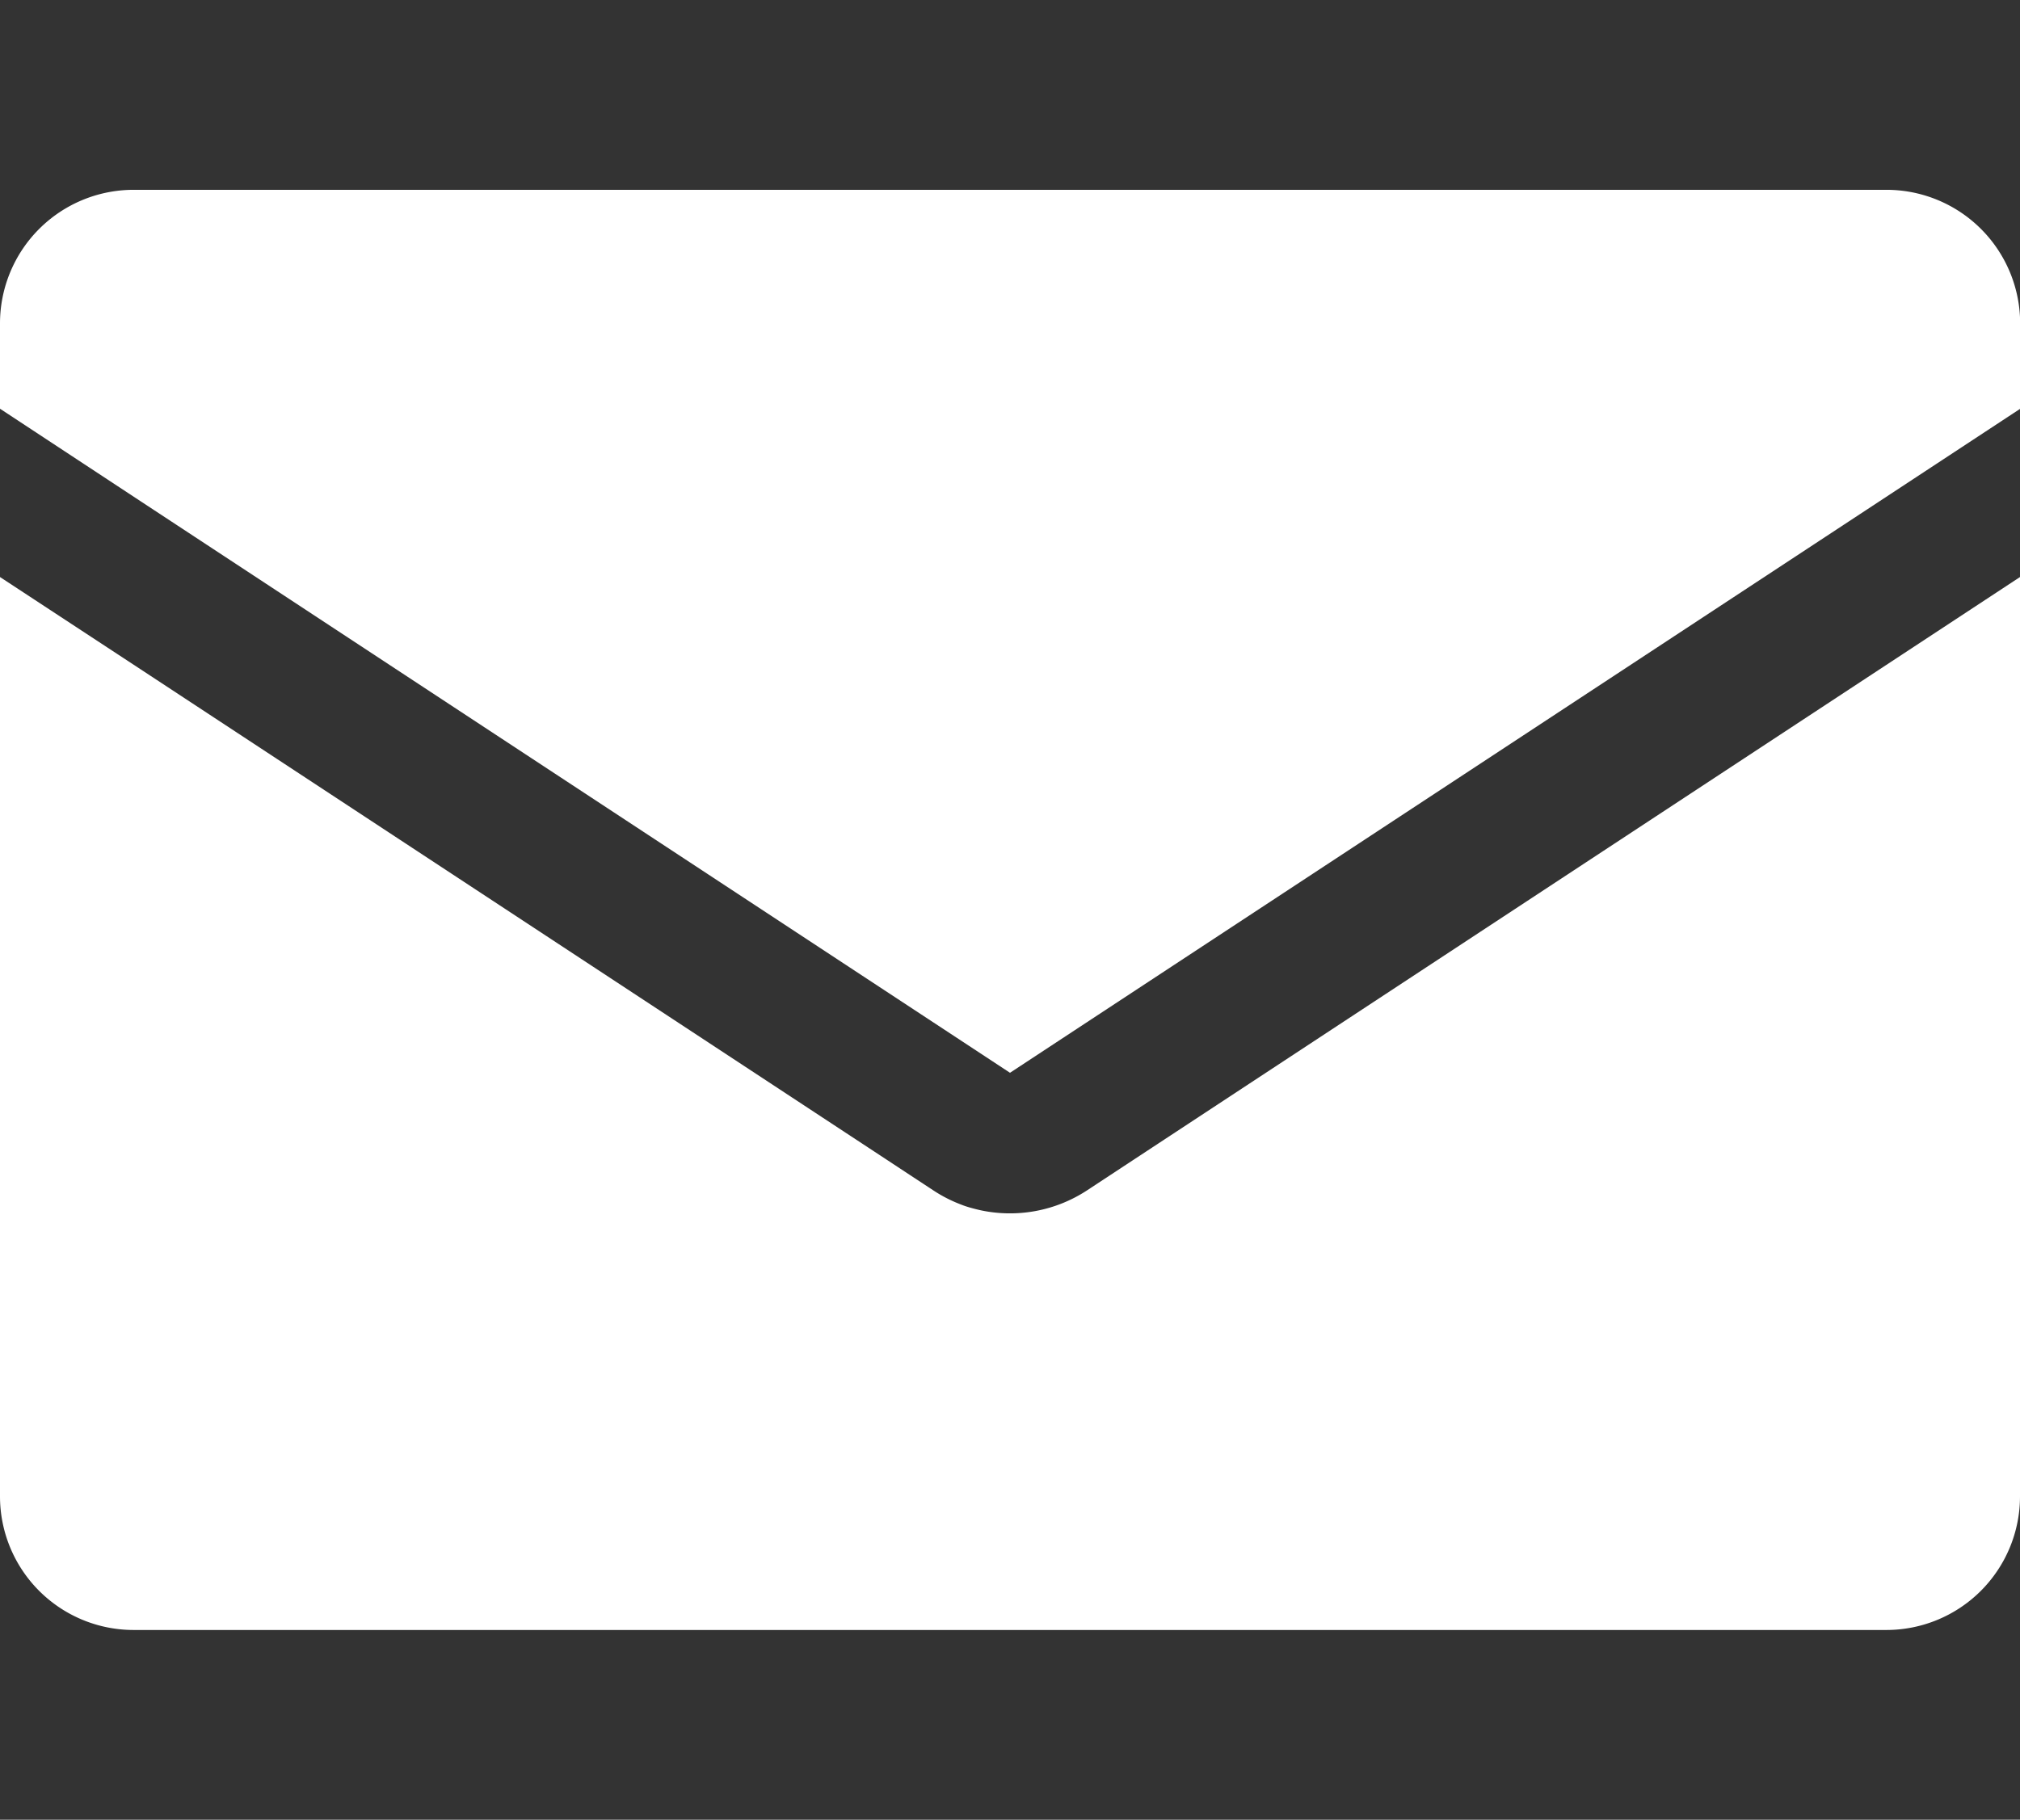 <svg xmlns="http://www.w3.org/2000/svg" width="42.558" height="38.348" viewBox="0 0 42.558 38.348">
  <rect x="0" y="0" width="42.558" height="38.348" fill="#333333" stroke="none"/>
  <g id="Raggruppa_28883" data-name="Raggruppa 28883" transform="translate(-809.999 -28)">
    <rect id="Rettangolo_17244" data-name="Rettangolo 17244" width="42" height="4" transform="translate(810.064 28)" fill="#00262d" opacity="0"/>
    <rect id="Rettangolo_17249" data-name="Rettangolo 17249" width="42" height="4" transform="translate(810.064 62.348)" fill="#00262d" opacity="0"/>
    <g id="Raggruppa_28879" data-name="Raggruppa 28879" transform="translate(810 32)">
      <path id="Tracciato_27725" data-name="Tracciato 27725" d="M39.745,0H2.813A2.816,2.816,0,0,0,0,2.813v1.8L2.961,6.562h0L19.547,17.468l1.732,1.139,1.732-1.139L39.6,6.562h0l2.961-1.947v-1.8A2.816,2.816,0,0,0,39.745,0" transform="translate(-0.001)" fill="#fff"/>
      <path id="Tracciato_27726" data-name="Tracciato 27726" d="M23.864,122.516l-.959.631a2.962,2.962,0,0,1-2.26.418q-.1-.023-.207-.053t-.2-.068a2.96,2.96,0,0,1-.582-.3l-.49-.322-.469-.309-4.535-2.982-11.2-7.363L0,110.224V129.6a2.816,2.816,0,0,0,2.813,2.813H39.745a2.816,2.816,0,0,0,2.813-2.813V110.224L28.4,119.533Z" transform="translate(-0.001 -102.064)" fill="#fff"/>
    </g>
  </g>
</svg>

